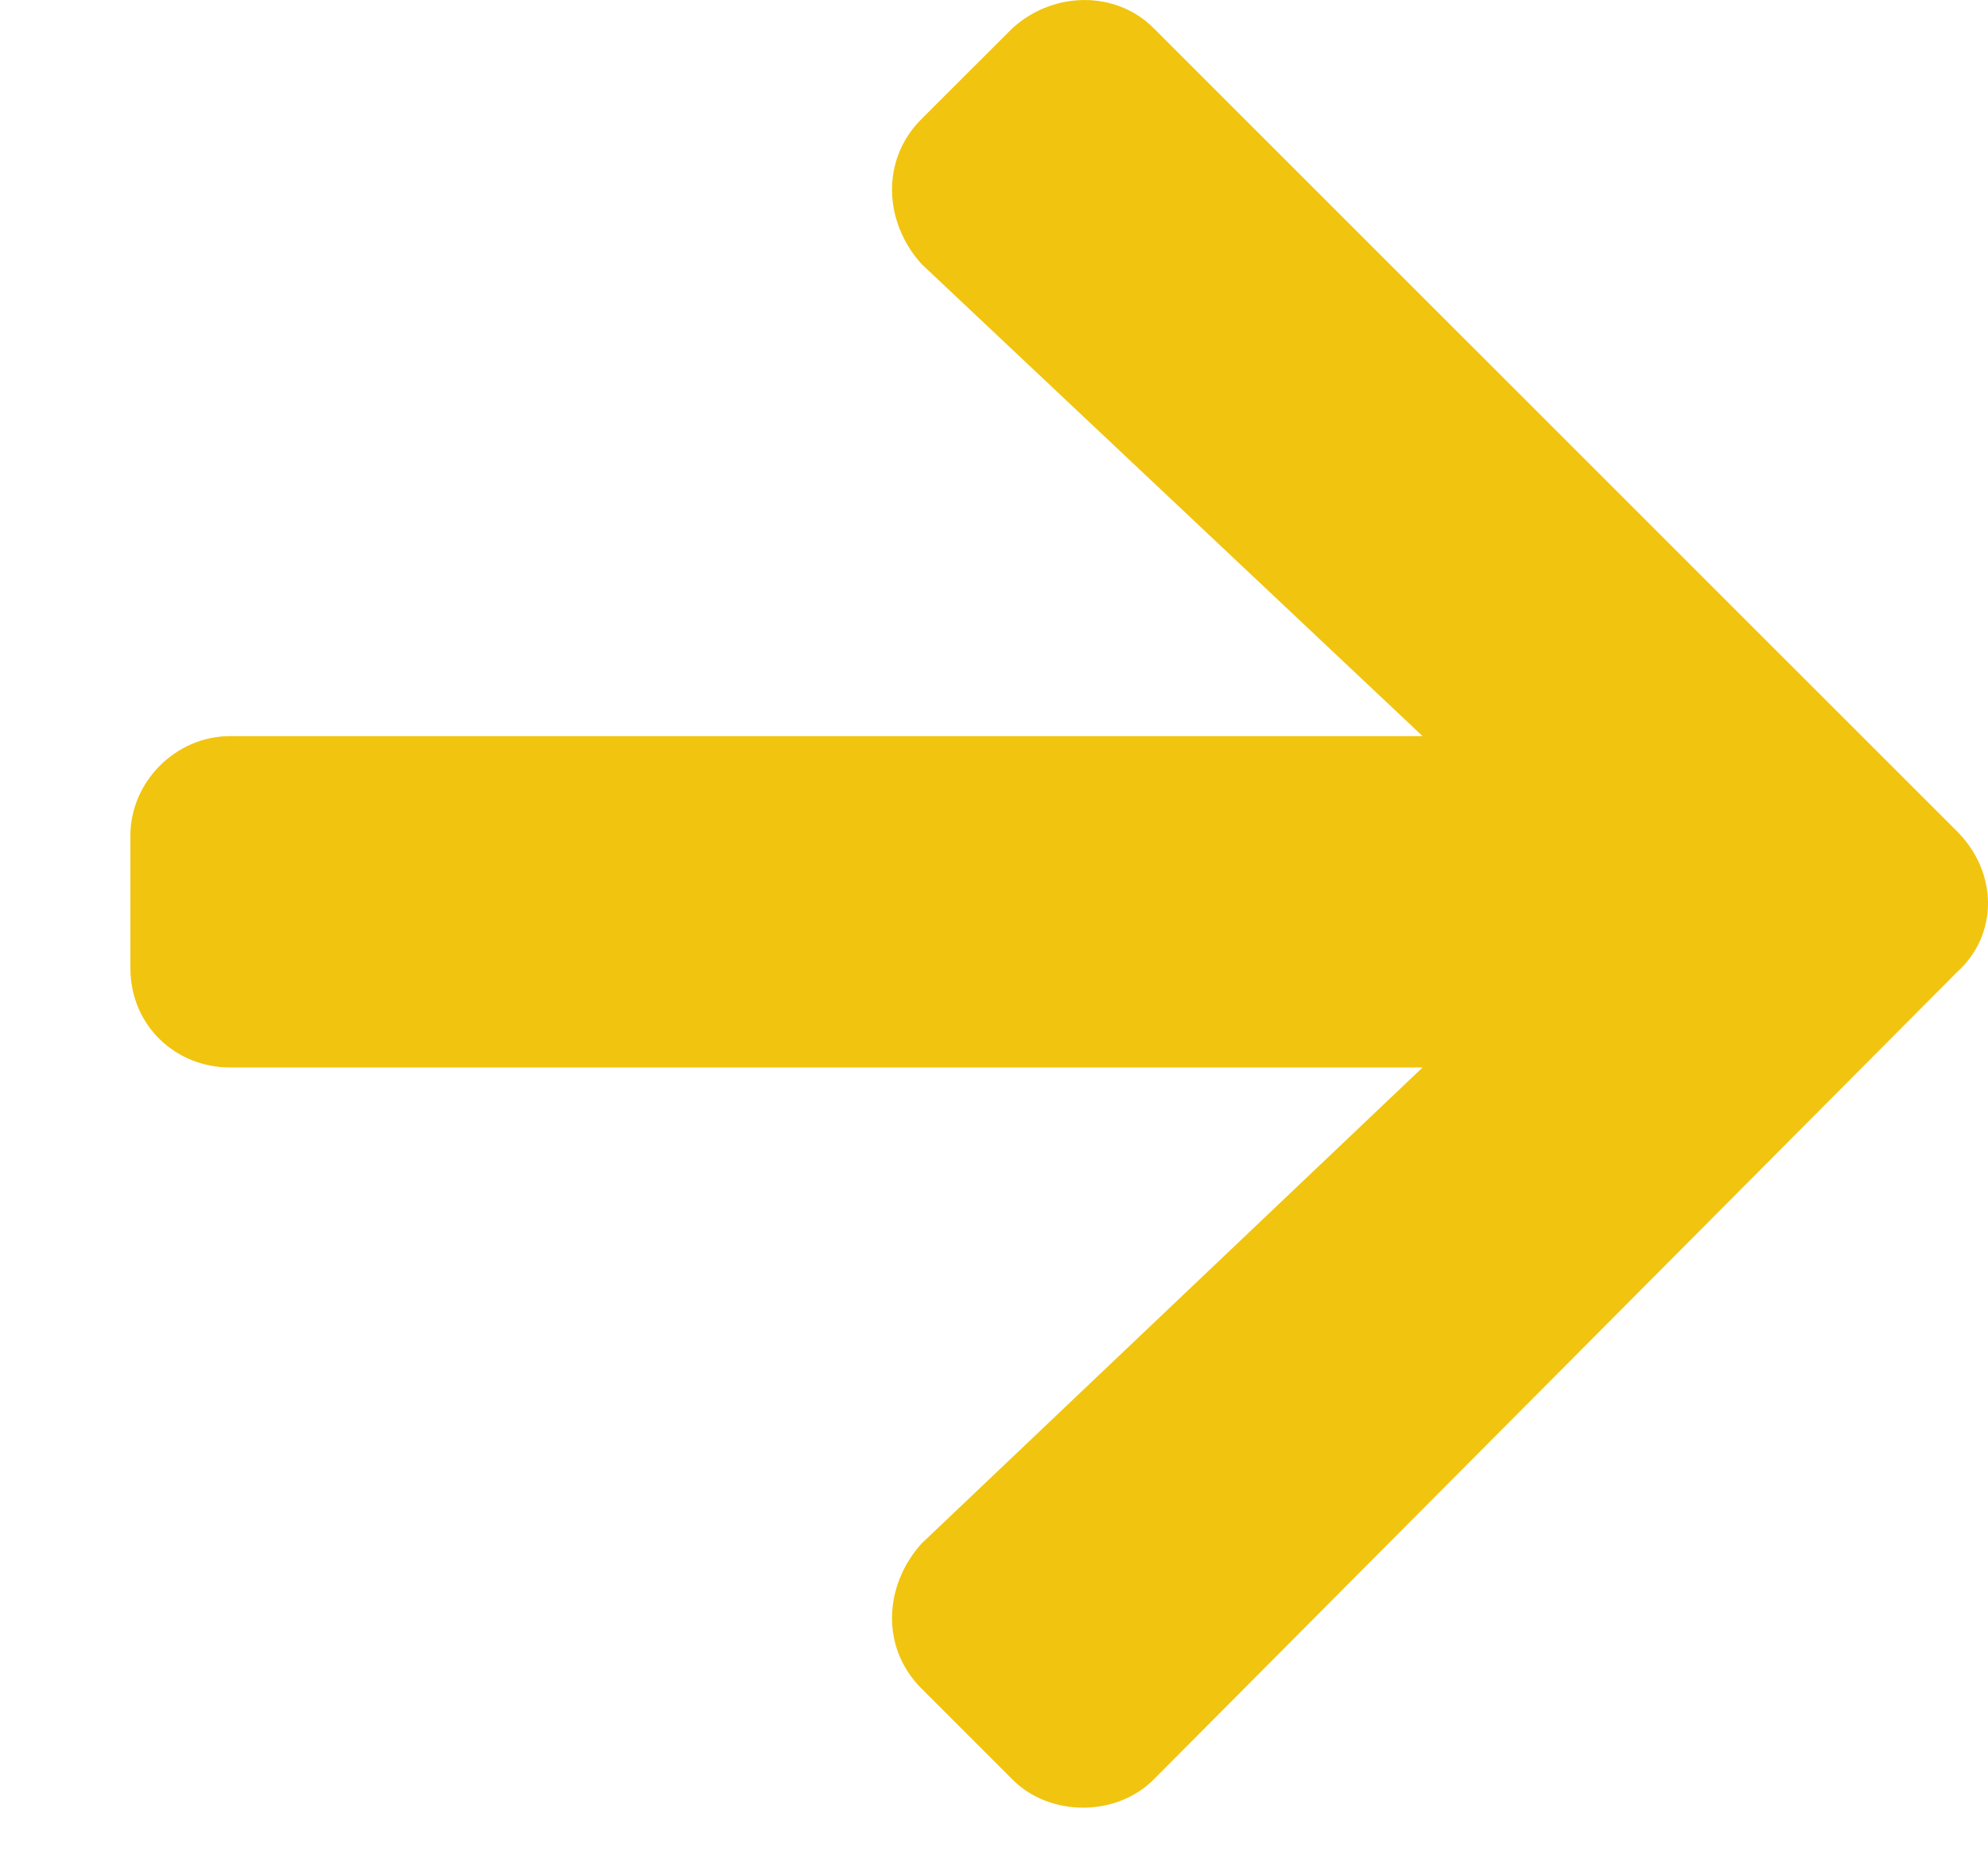 <svg width="15" height="14" viewBox="0 0 15 14" fill="none" xmlns="http://www.w3.org/2000/svg">
<path d="M6.953 0.898C6.641 1.211 6.672 1.68 6.953 1.992L10.734 5.555L1.734 5.555C1.328 5.555 0.984 5.898 0.984 6.305L0.984 7.305C0.984 7.742 1.328 8.055 1.734 8.055L10.734 8.055L6.953 11.648C6.672 11.961 6.641 12.43 6.953 12.742L7.641 13.43C7.922 13.711 8.422 13.711 8.703 13.43L14.766 7.336C15.078 7.055 15.078 6.586 14.766 6.273L8.703 0.211C8.422 -0.07 7.953 -0.07 7.641 0.211L6.953 0.898Z" fill="#F1C40F"/>
</svg>
